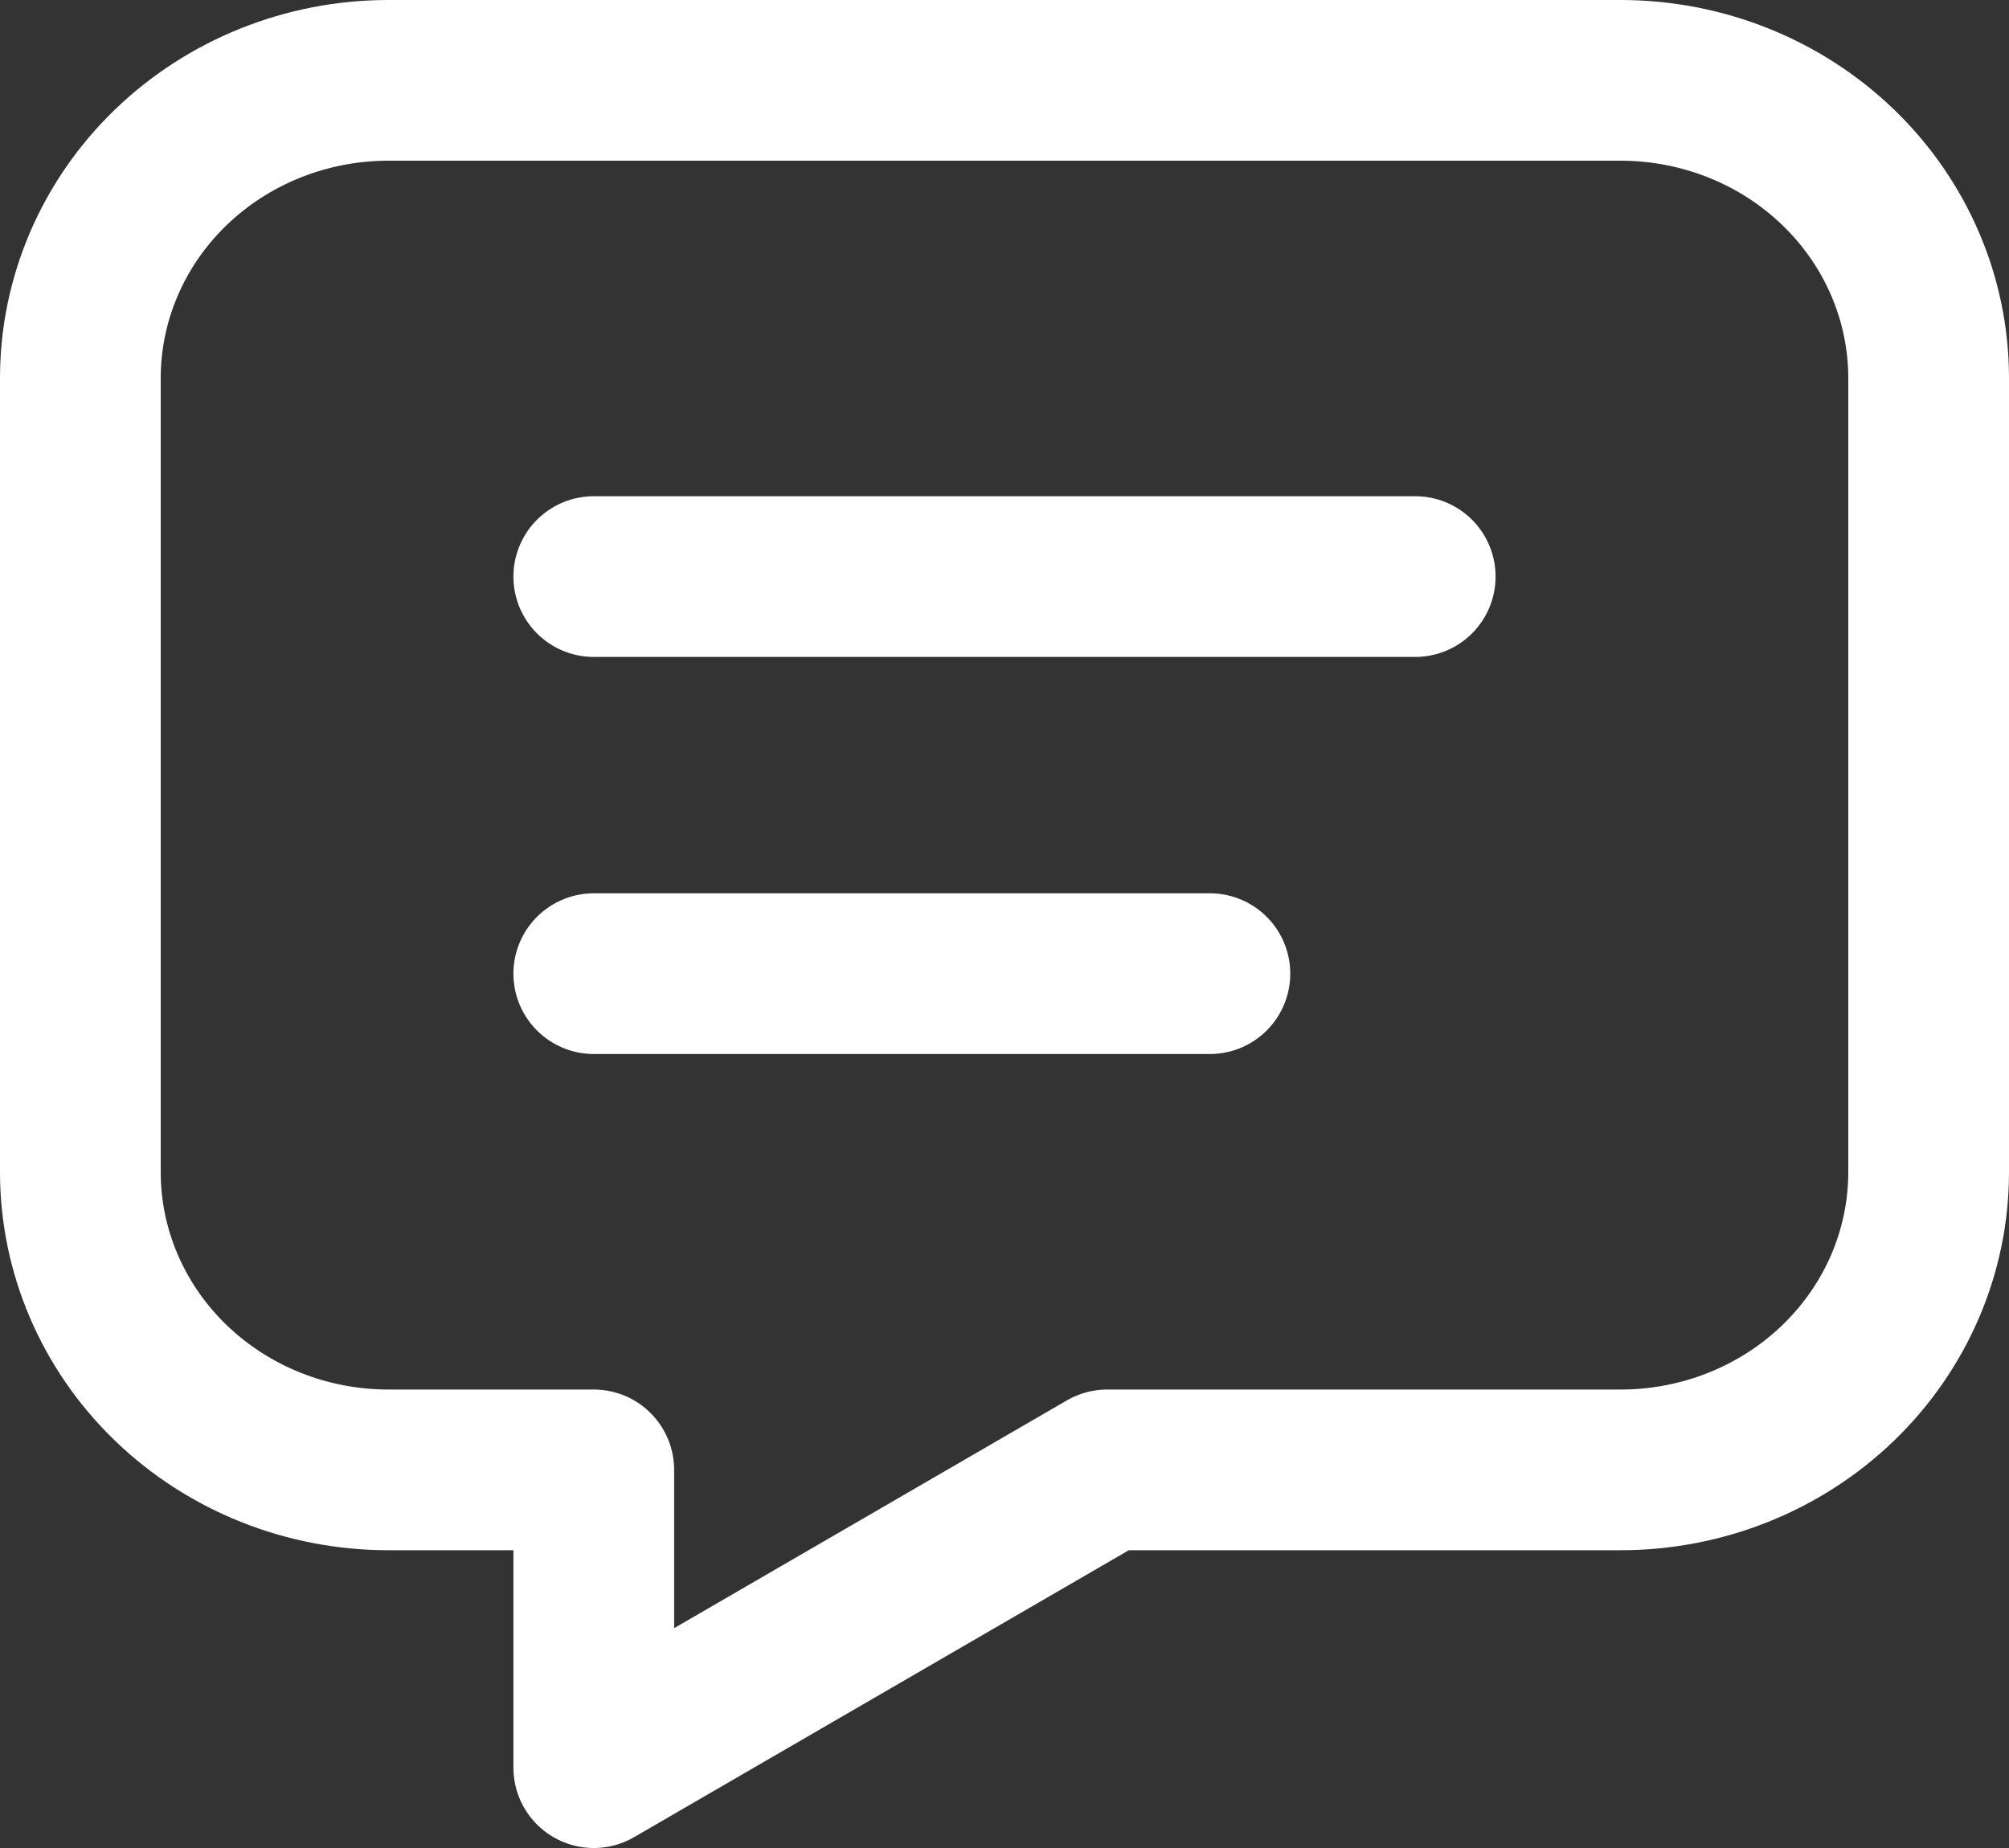 <svg width="25" height="23" viewBox="0 0 25 23" fill="none" xmlns="http://www.w3.org/2000/svg">
<rect x="0" y="0" width="25" height="23" fill="#333333" stroke="none"/>
<path d="M7.389 7.176H17.611M7.389 12.118H15.056M20.167 1C21.183 1 22.158 1.39 22.877 2.085C23.596 2.78 24 3.723 24 4.706V14.588C24 15.571 23.596 16.514 22.877 17.209C22.158 17.904 21.183 18.294 20.167 18.294H13.778L7.389 22V18.294H4.833C3.817 18.294 2.842 17.904 2.123 17.209C1.404 16.514 1 15.571 1 14.588V4.706C1 3.723 1.404 2.78 2.123 2.085C2.842 1.39 3.817 1 4.833 1H20.167Z" stroke="white" stroke-width="2" stroke-linecap="round" stroke-linejoin="round"/>
</svg>
